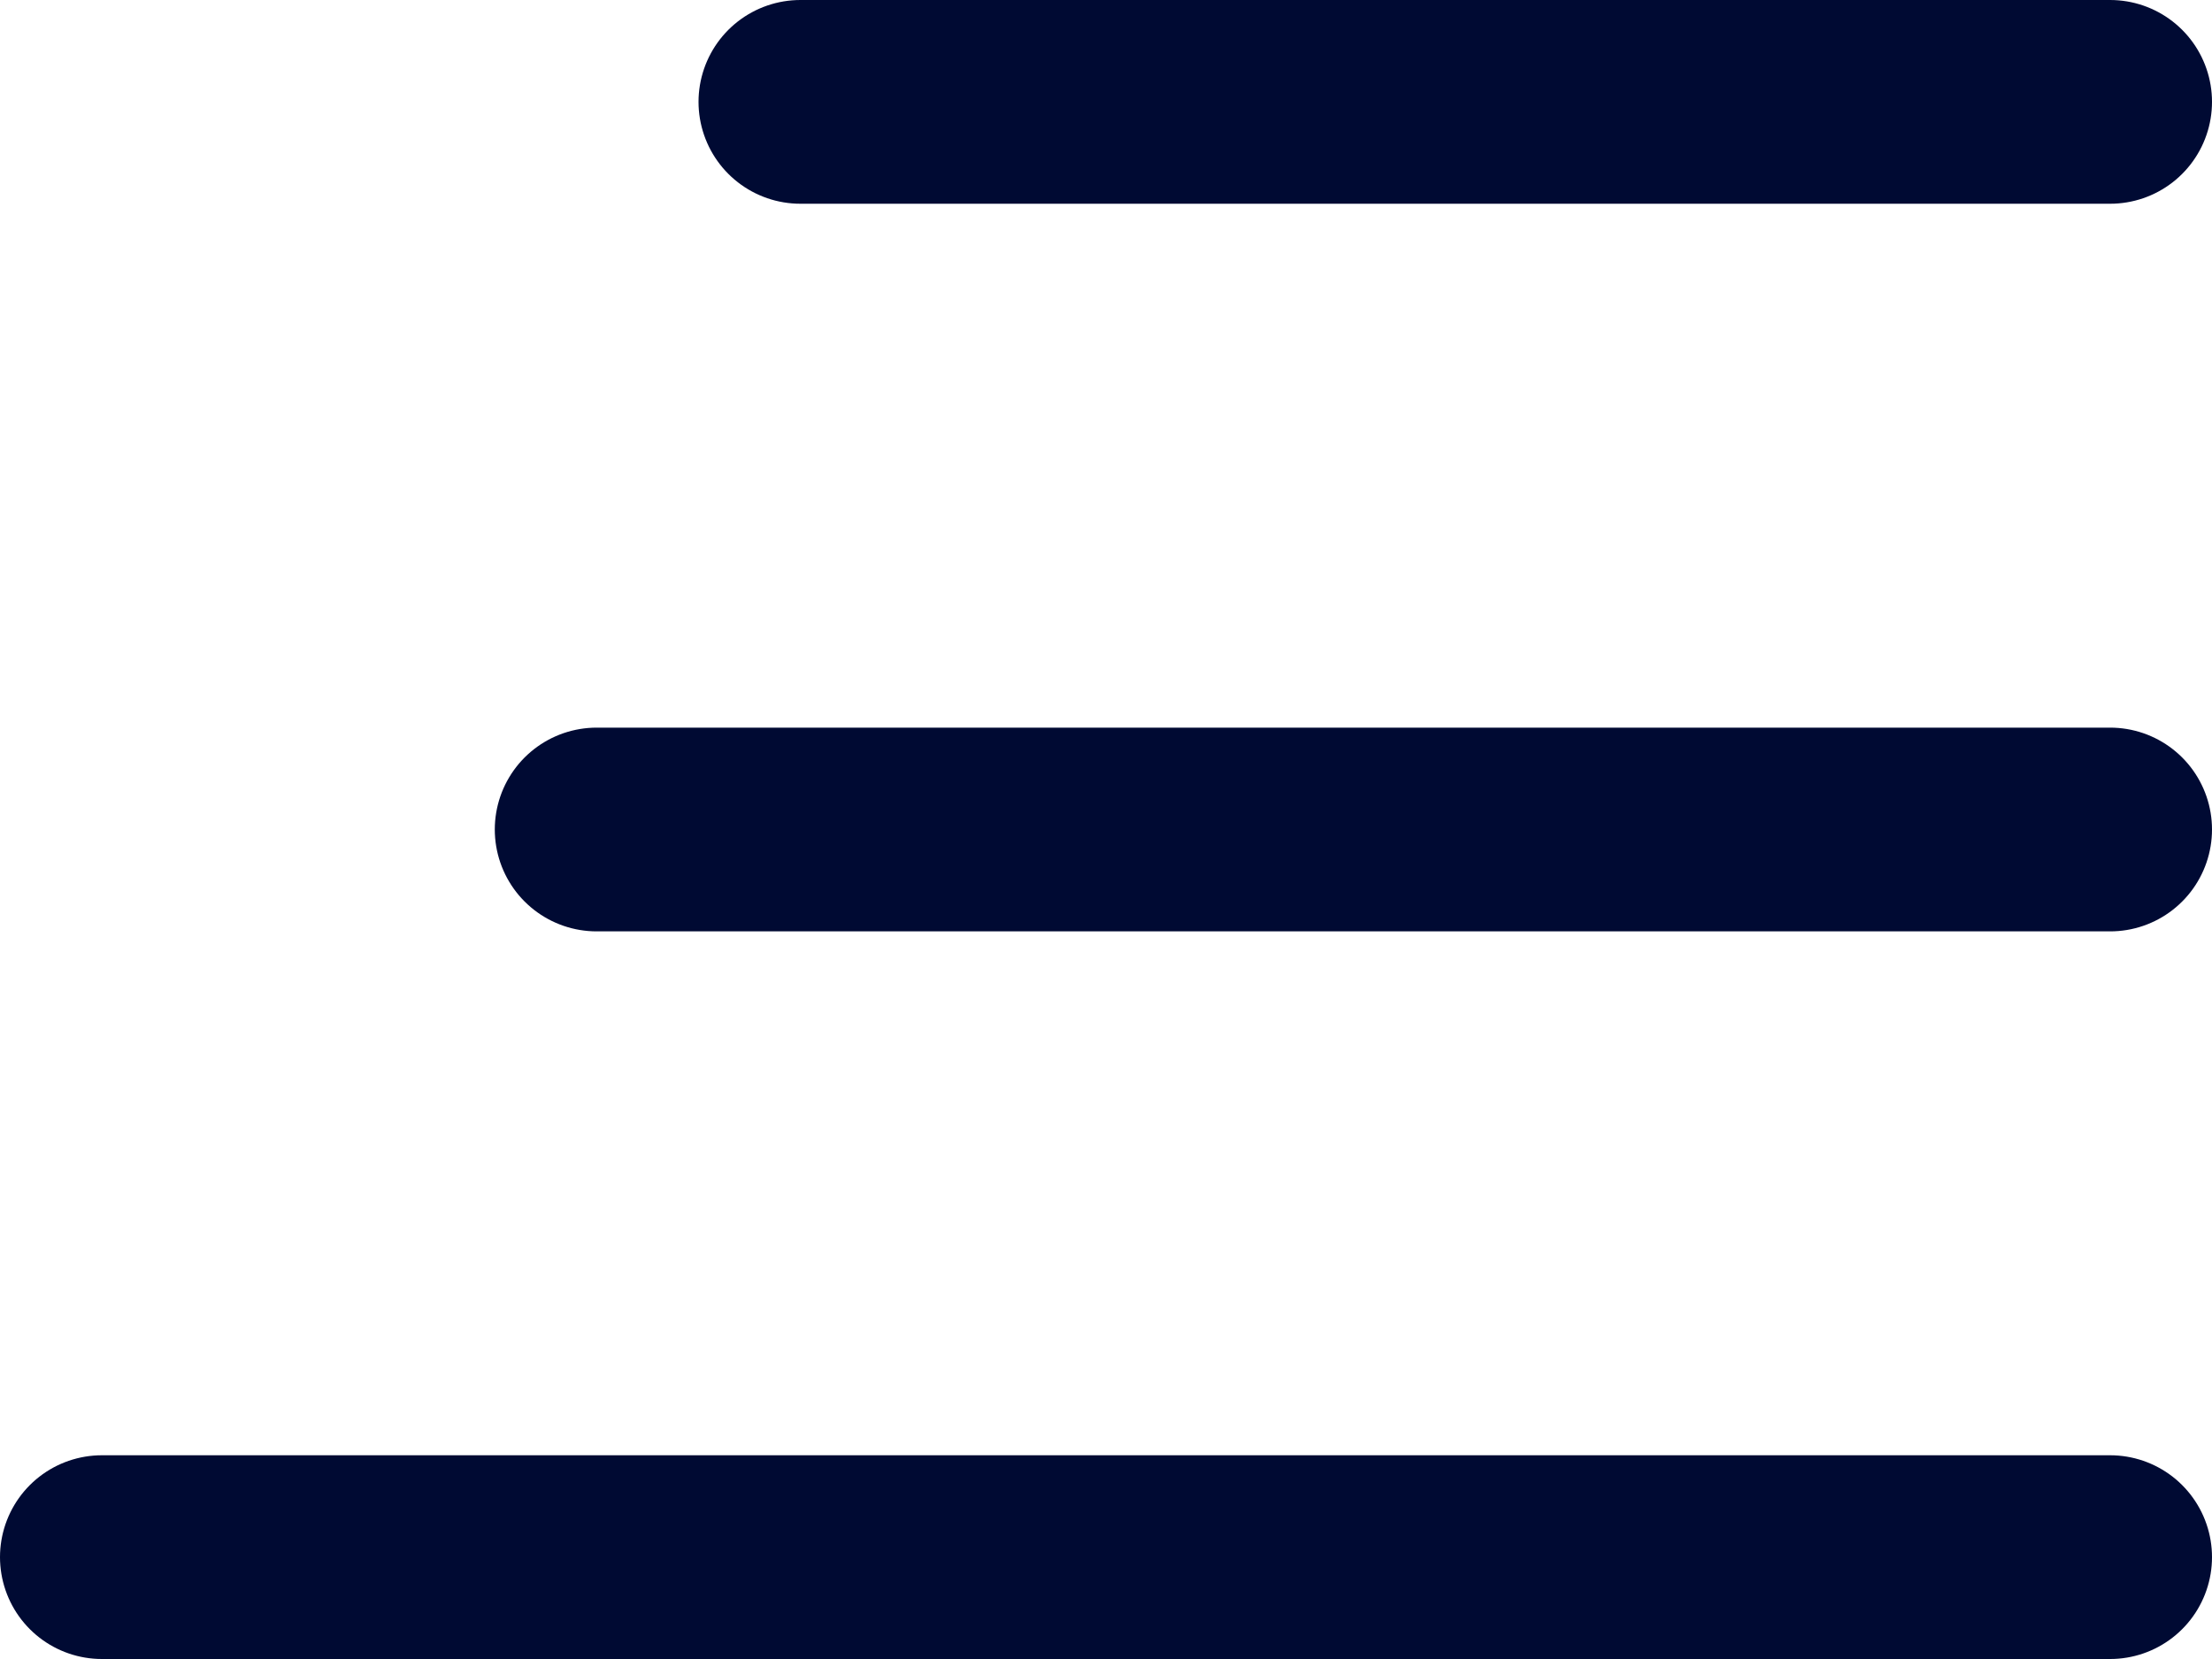 <svg xmlns="http://www.w3.org/2000/svg" width="76" height="57" viewBox="0 0 76 57">
  <g id="グループ_5137" data-name="グループ 5137" transform="translate(-2166 106)">
    <g id="グループ_5136" data-name="グループ 5136">
      <line id="線_501" data-name="線 501" x2="52" transform="translate(2186.5 -77.5)" fill="none" stroke="#000a33" stroke-linecap="round" stroke-width="7"/>
      <line id="線_502" data-name="線 502" x2="69" transform="translate(2169.5 -52.5)" fill="none" stroke="#000a33" stroke-linecap="round" stroke-width="7"/>
      <line id="線_503" data-name="線 503" x2="45" transform="translate(2193.5 -102.5)" fill="none" stroke="#000a33" stroke-linecap="round" stroke-width="7"/>
    </g>
  </g>
</svg>
